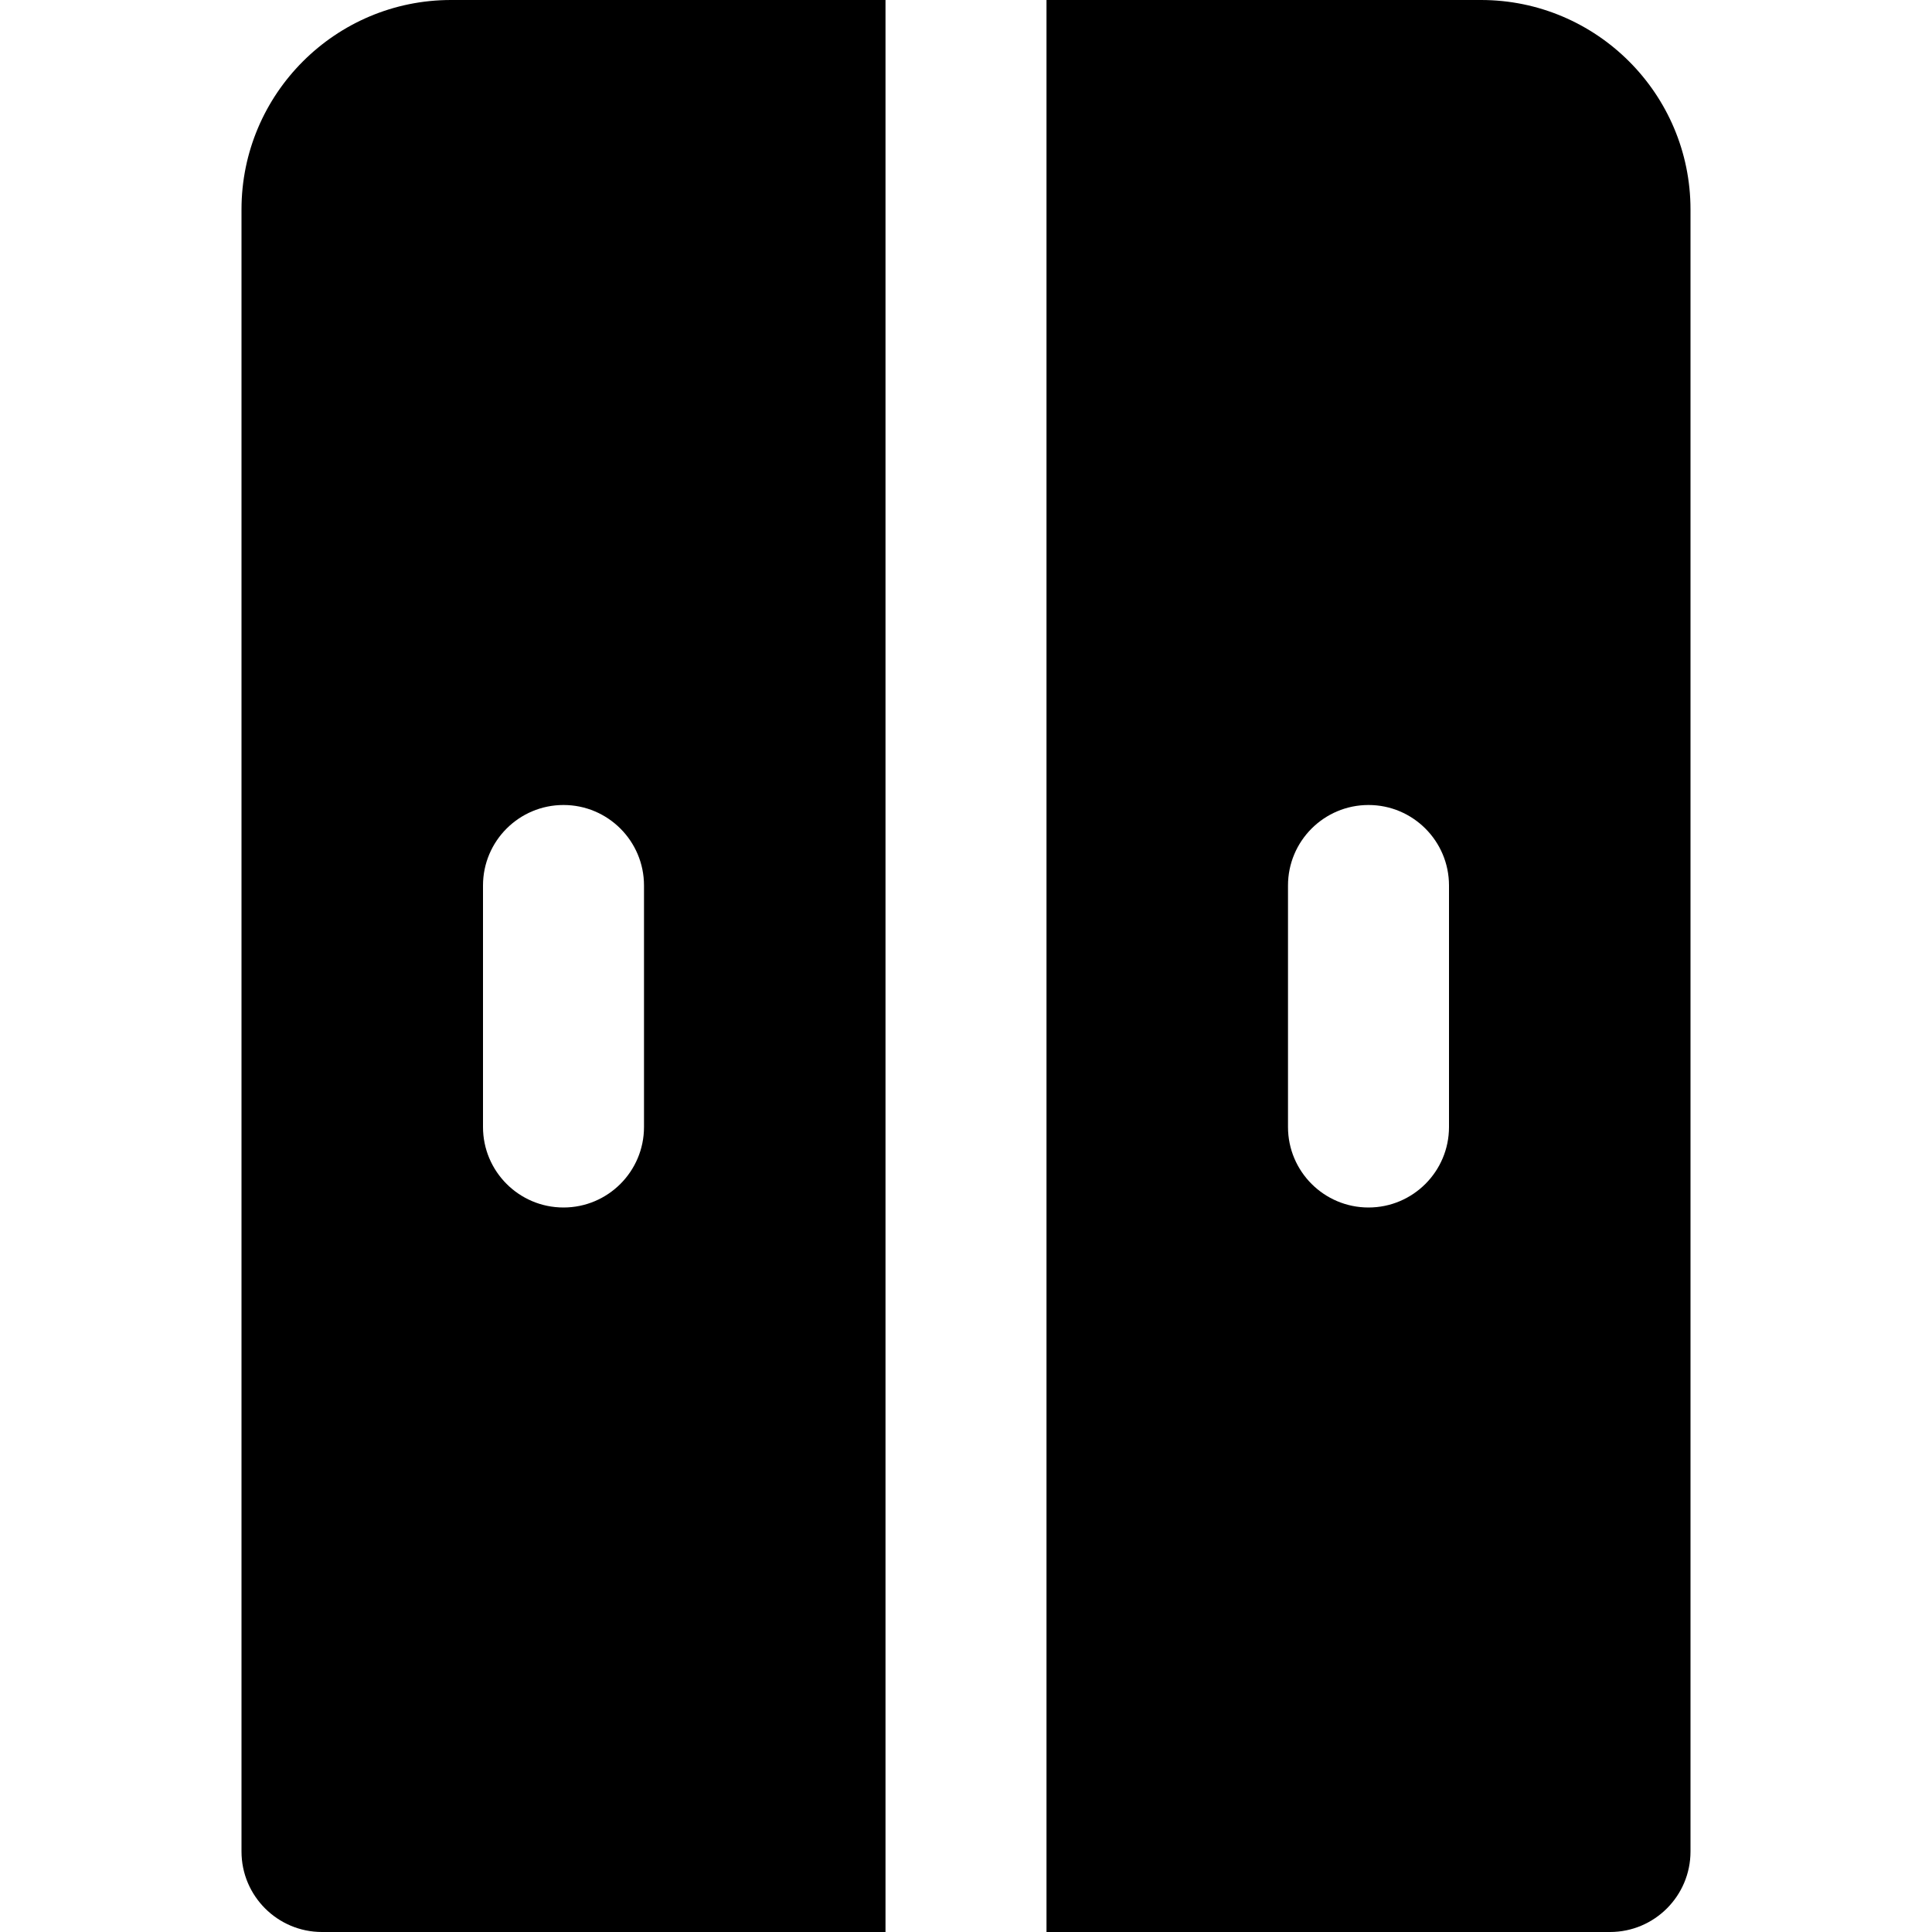 <?xml version="1.0" encoding="iso-8859-1"?>
<!-- Uploaded to: SVG Repo, www.svgrepo.com, Generator: SVG Repo Mixer Tools -->
<svg fill="#000000" height="800px" width="800px" version="1.1" id="Layer_1" xmlns="http://www.w3.org/2000/svg" xmlns:xlink="http://www.w3.org/1999/xlink" 
	 viewBox="0 0 491.52 491.52" xml:space="preserve">
<g>
	<g>
		<g>
			<path d="M376.791,0H266.24v491.52H409.6c11.305,0,20.48-9.175,20.48-20.48V53.289C430.08,23.9,406.18,0,376.791,0z
				 M368.64,286.72c0,11.305-9.175,20.48-20.48,20.48c-11.305,0-20.48-9.175-20.48-20.48v-61.44c0-11.305,9.175-20.48,20.48-20.48
				c11.305,0,20.48,9.175,20.48,20.48V286.72z"/>
			<path d="M61.44,53.289V471.04c0,11.305,9.175,20.48,20.48,20.48h143.36V0H114.729C85.34,0,61.44,23.9,61.44,53.289z
				 M122.88,225.28c0-11.305,9.175-20.48,20.48-20.48c11.305,0,20.48,9.175,20.48,20.48v61.44c0,11.305-9.175,20.48-20.48,20.48
				c-11.305,0-20.48-9.175-20.48-20.48V225.28z"/>
		</g>
	</g>
</g>
</svg>